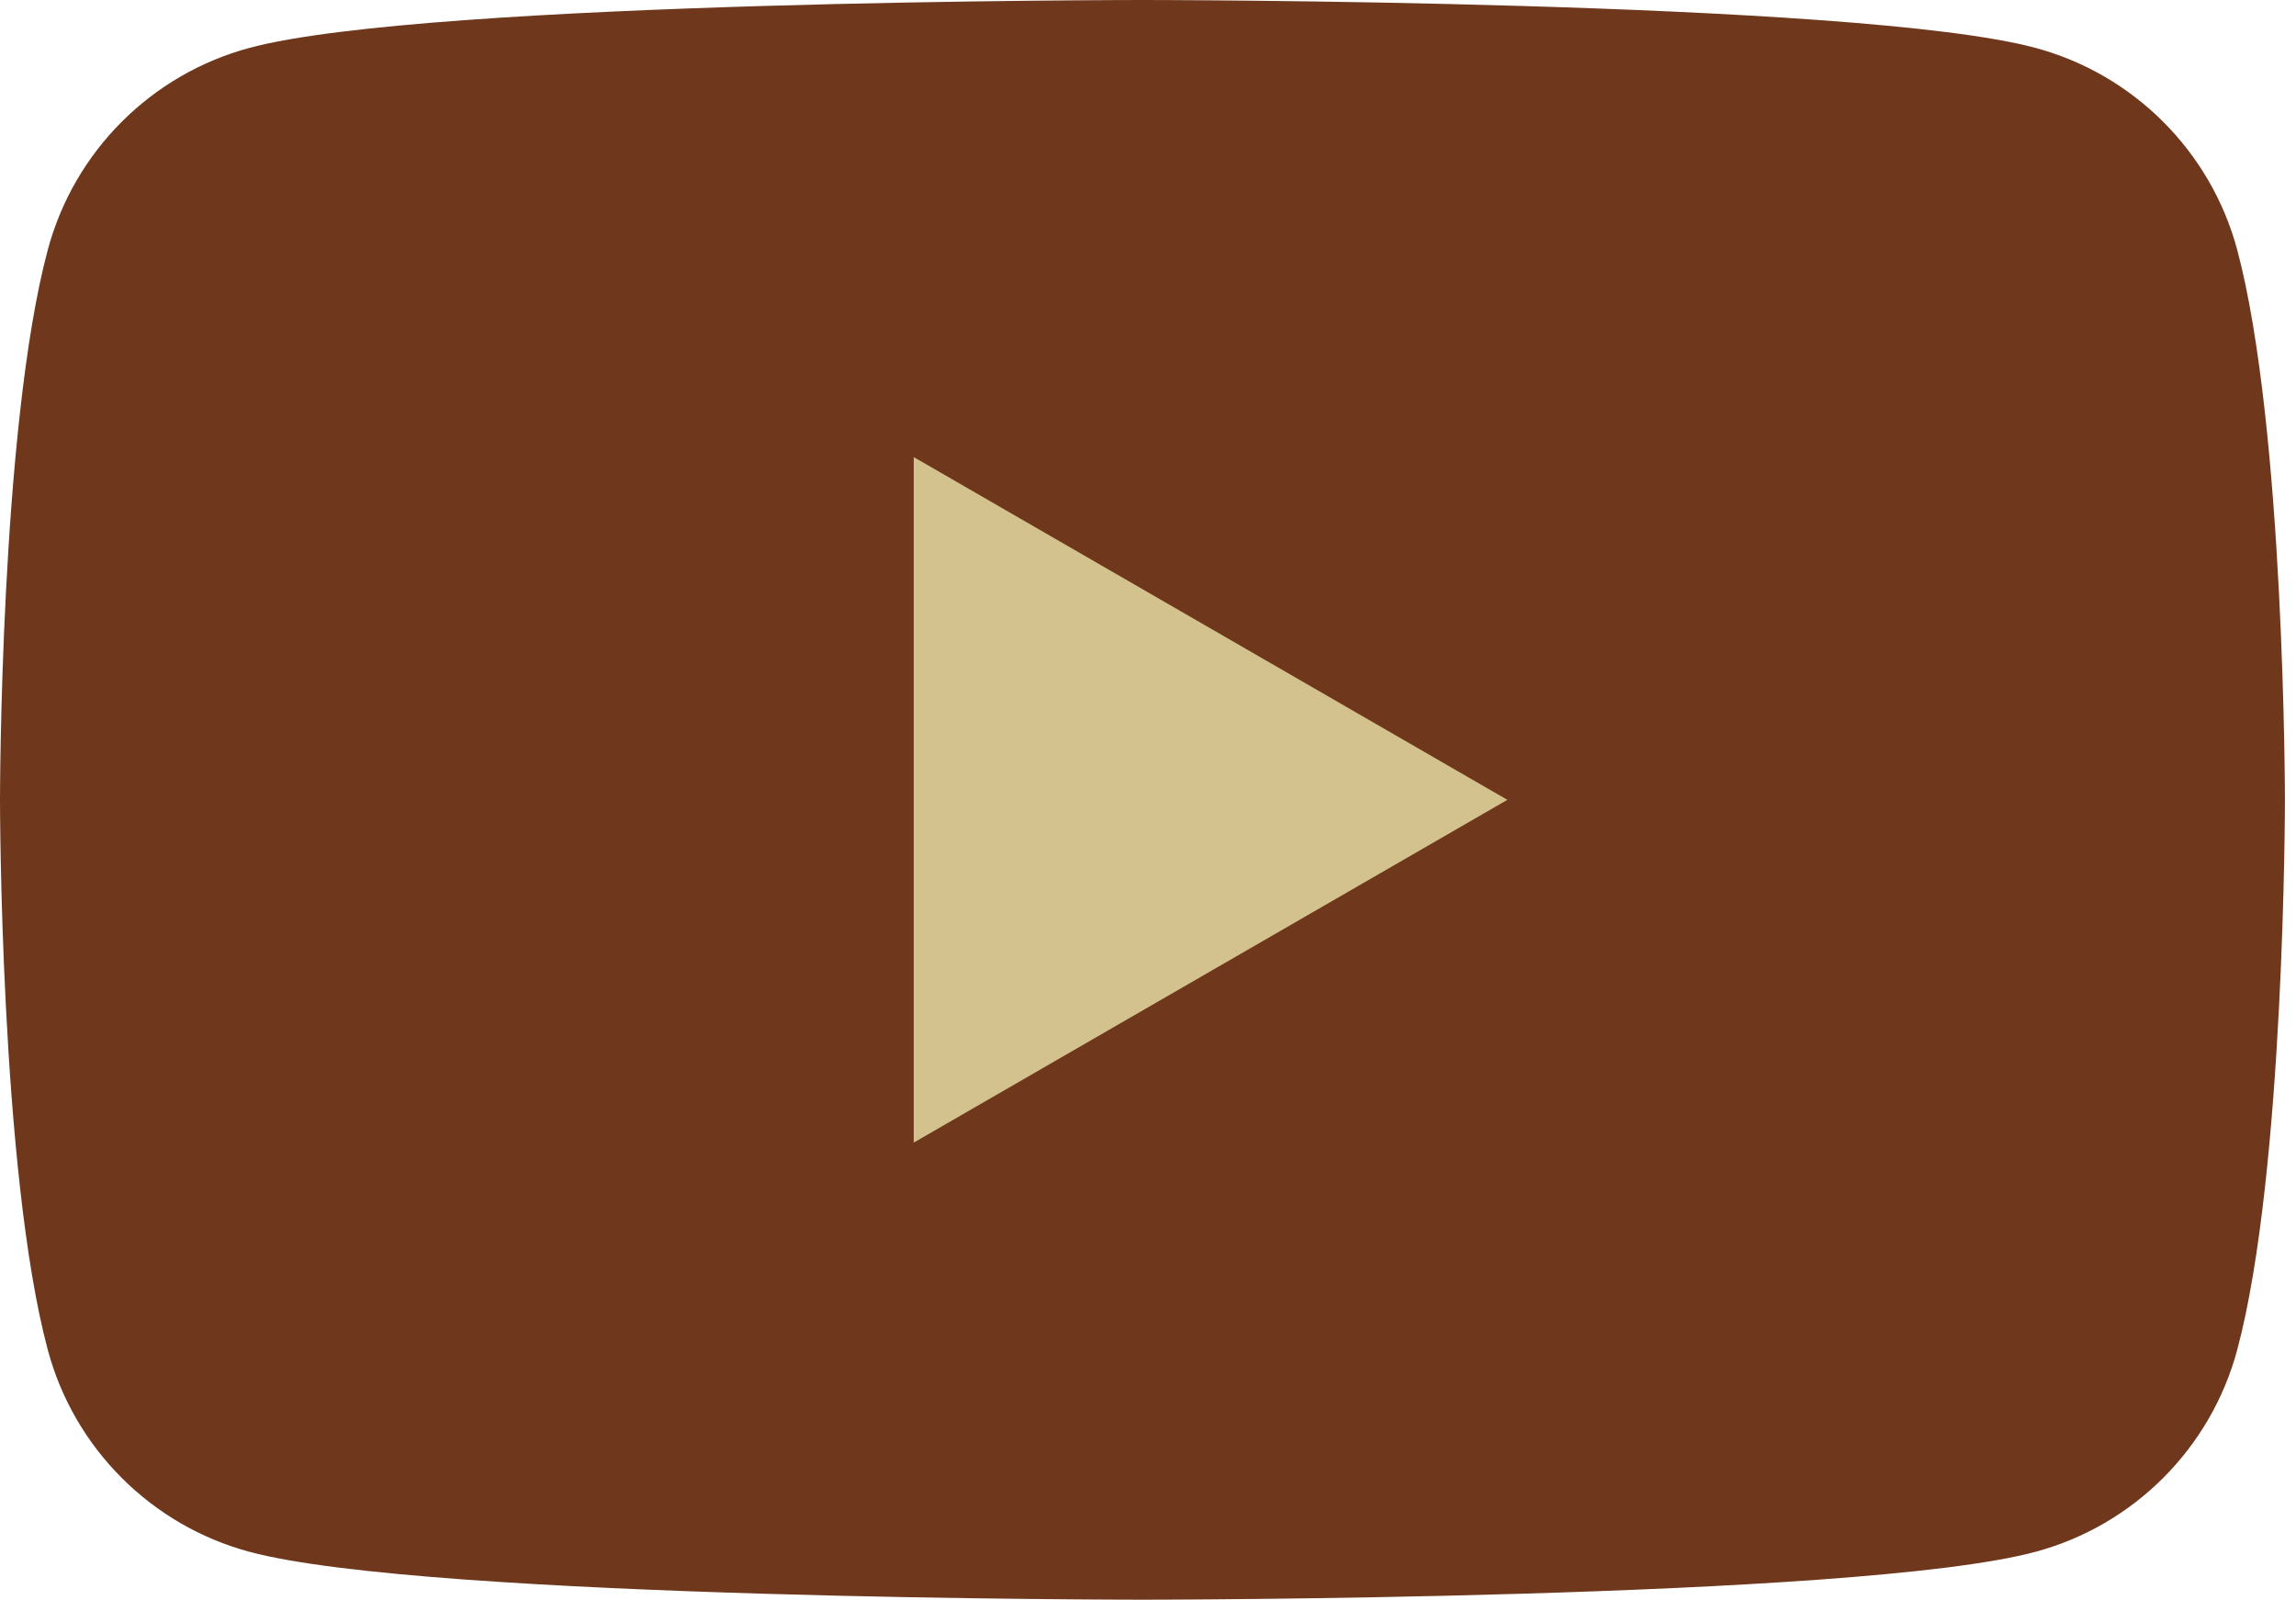 <?xml version="1.0" encoding="UTF-8"?> <svg xmlns="http://www.w3.org/2000/svg" width="33" height="23" viewBox="0 0 33 23" fill="none"><path d="M32.155 3.59C31.776 2.176 30.665 1.065 29.251 0.687C26.691 2.05547e-07 16.421 0 16.421 0C16.421 0 6.15 2.05547e-07 3.59 0.687C2.176 1.065 1.065 2.176 0.687 3.59C2.05547e-07 6.15 0 11.495 0 11.495C0 11.495 2.05547e-07 16.84 0.687 19.4C1.065 20.814 2.176 21.925 3.59 22.303C6.15 22.99 16.421 22.99 16.421 22.99C16.421 22.99 26.691 22.99 29.251 22.303C30.665 21.925 31.776 20.814 32.155 19.4C32.841 16.84 32.841 11.495 32.841 11.495C32.841 11.495 32.839 6.15 32.155 3.59Z" fill="#6F381C"></path><path d="M13.133 16.421L21.665 11.495L13.133 6.569V16.421Z" fill="#D3C28E"></path></svg> 
